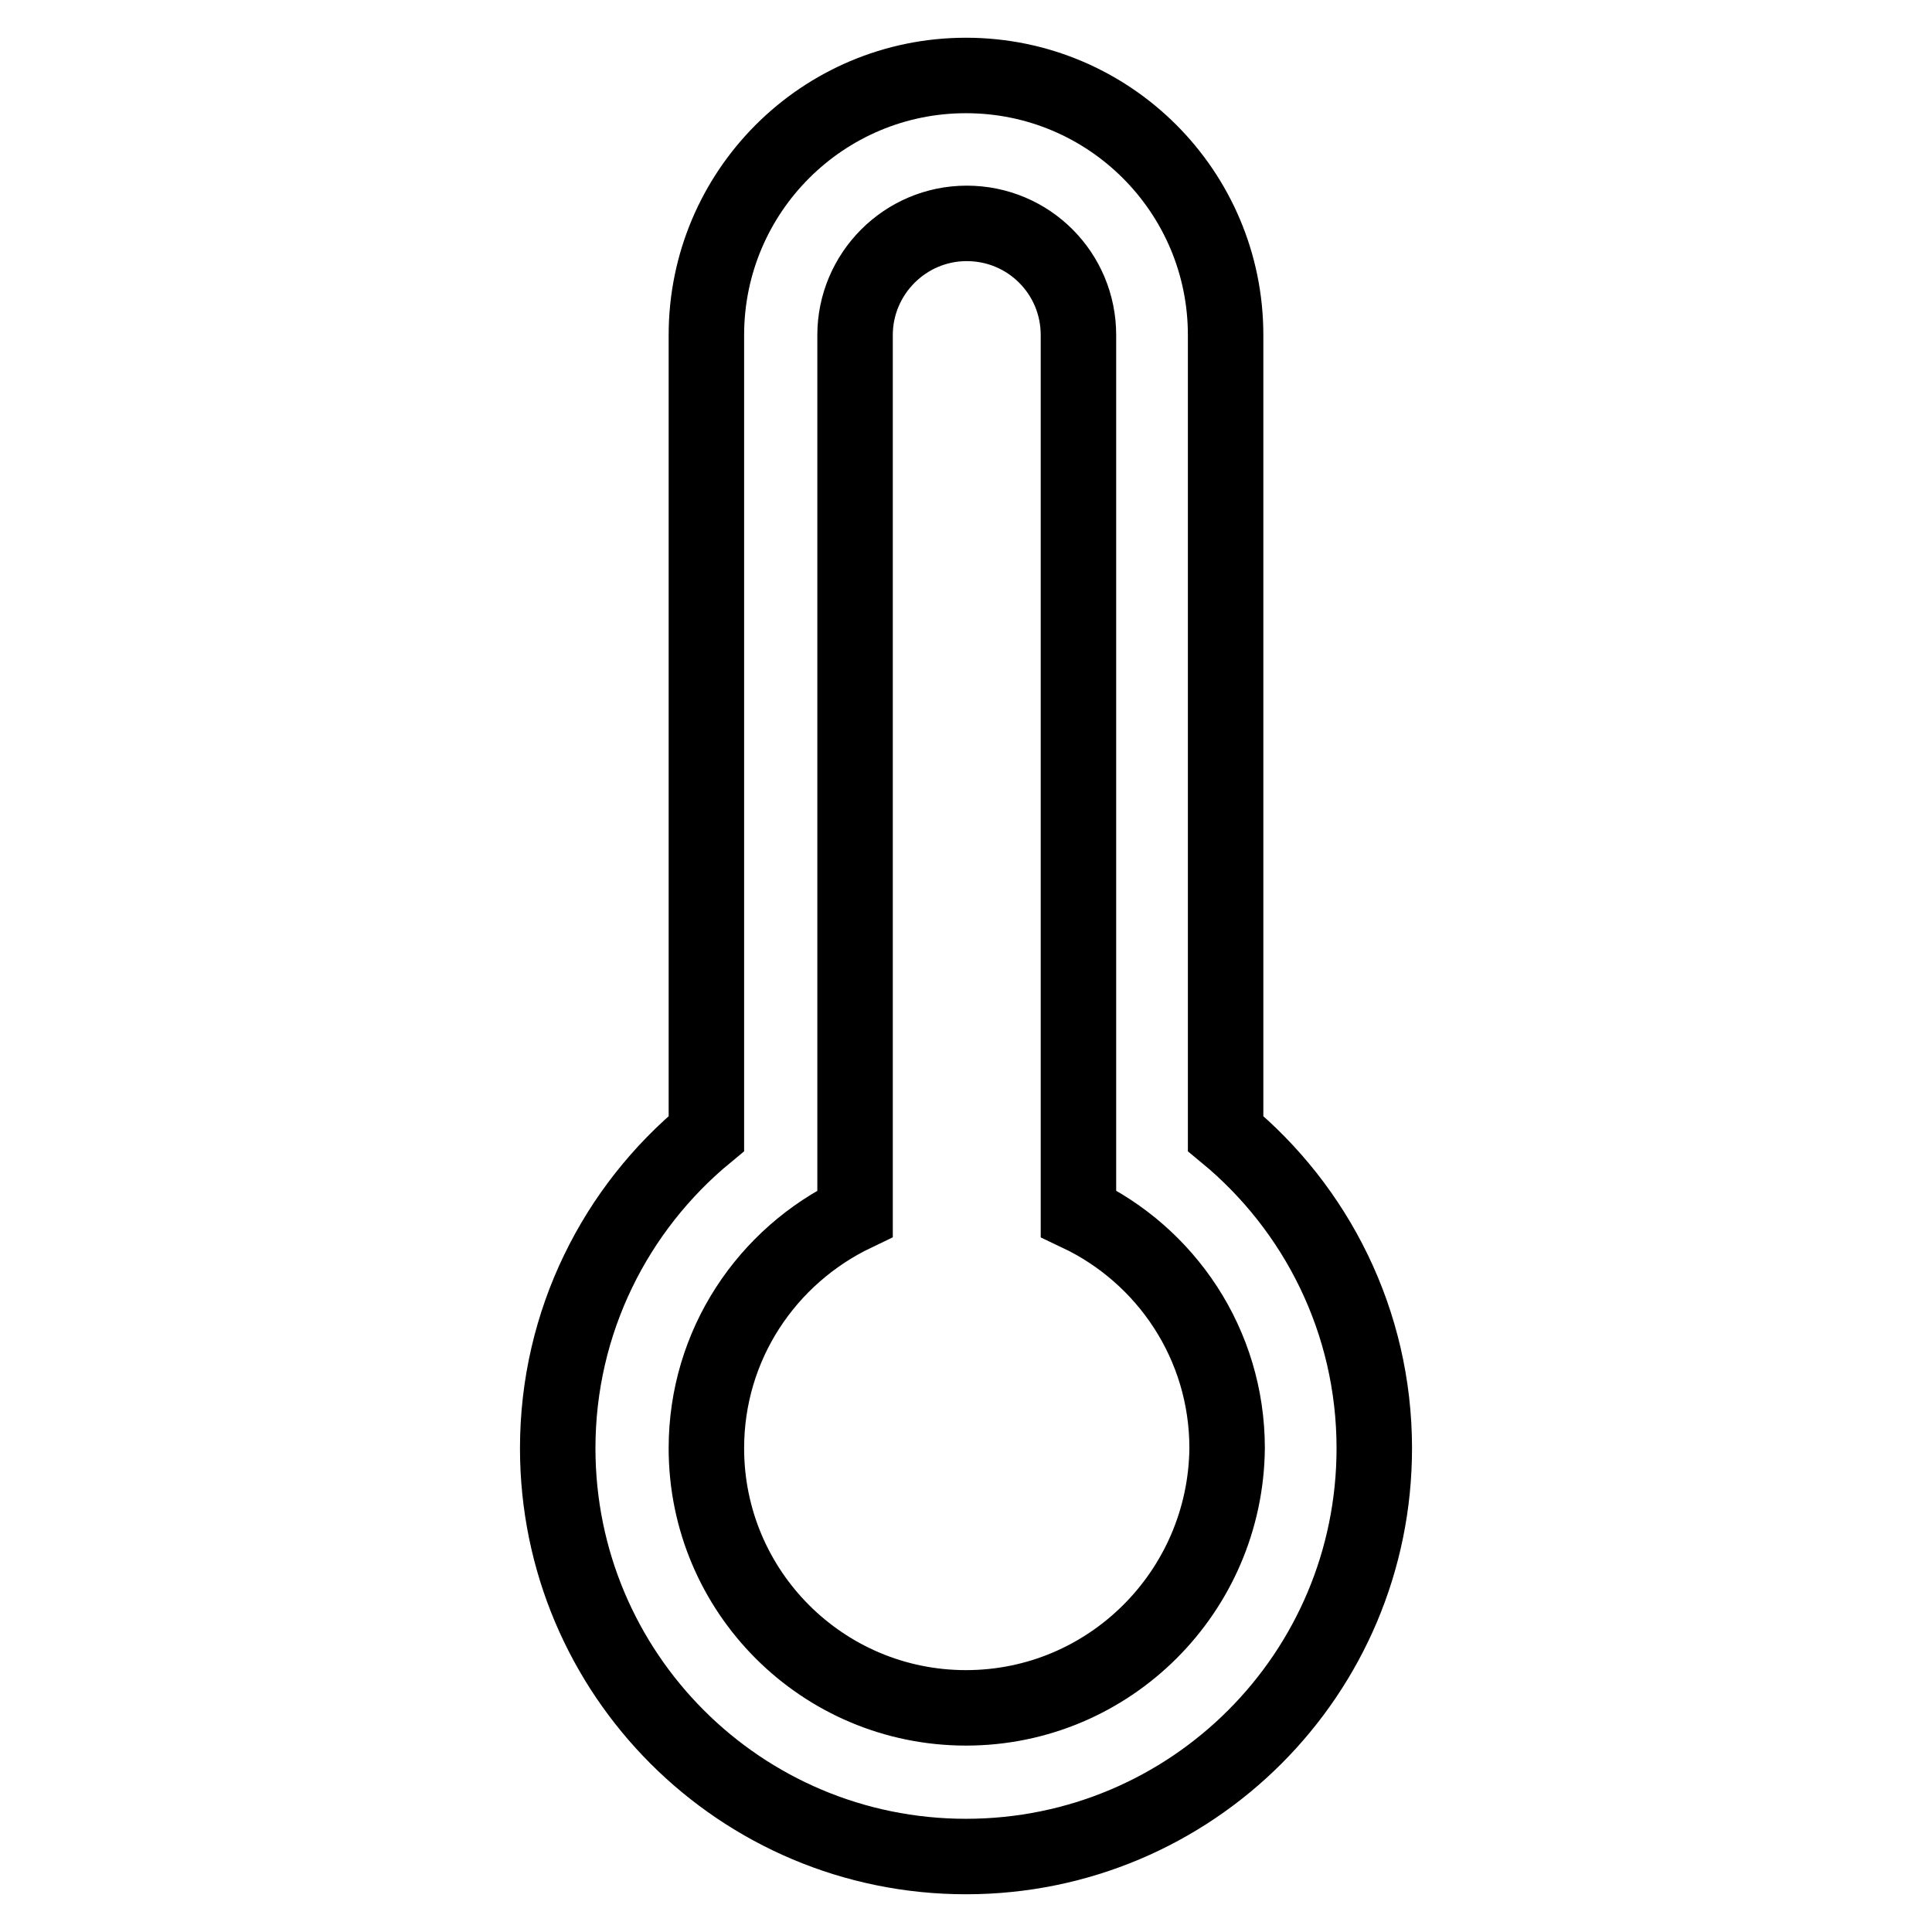 <?xml version="1.0" encoding="utf-8"?>
<!-- Svg Vector Icons : http://www.onlinewebfonts.com/icon -->
<!DOCTYPE svg PUBLIC "-//W3C//DTD SVG 1.1//EN" "http://www.w3.org/Graphics/SVG/1.1/DTD/svg11.dtd">
<svg version="1.1" xmlns="http://www.w3.org/2000/svg" xmlns:xlink="http://www.w3.org/1999/xlink" x="0px" y="0px" viewBox="0 0 256 256" enable-background="new 0 0 256 256" xml:space="preserve">
<g> <path stroke-width="10" fill-opacity="0" stroke="#000000"  d="M162.4,150.2V44.4c0-19-15.4-34.4-34.4-34.4c-19,0-34.4,15.4-34.4,34.4v105.8c-12,9.9-19.7,24.9-19.7,41.7 c0,29.9,24.2,54.1,54.1,54.1c29.9,0,54.1-24.2,54.1-54.1C182.1,175.1,174.4,160.1,162.4,150.2L162.4,150.2z M128,226.3 c-19,0-34.4-15.4-34.4-34.4c0-13.7,8-25.5,19.7-31.1V44.4c0-8.1,6.6-14.8,14.8-14.8s14.8,6.6,14.8,14.8v116.4 c11.6,5.5,19.7,17.3,19.7,31.1C162.4,210.9,147,226.3,128,226.3L128,226.3z"/></g>
</svg>